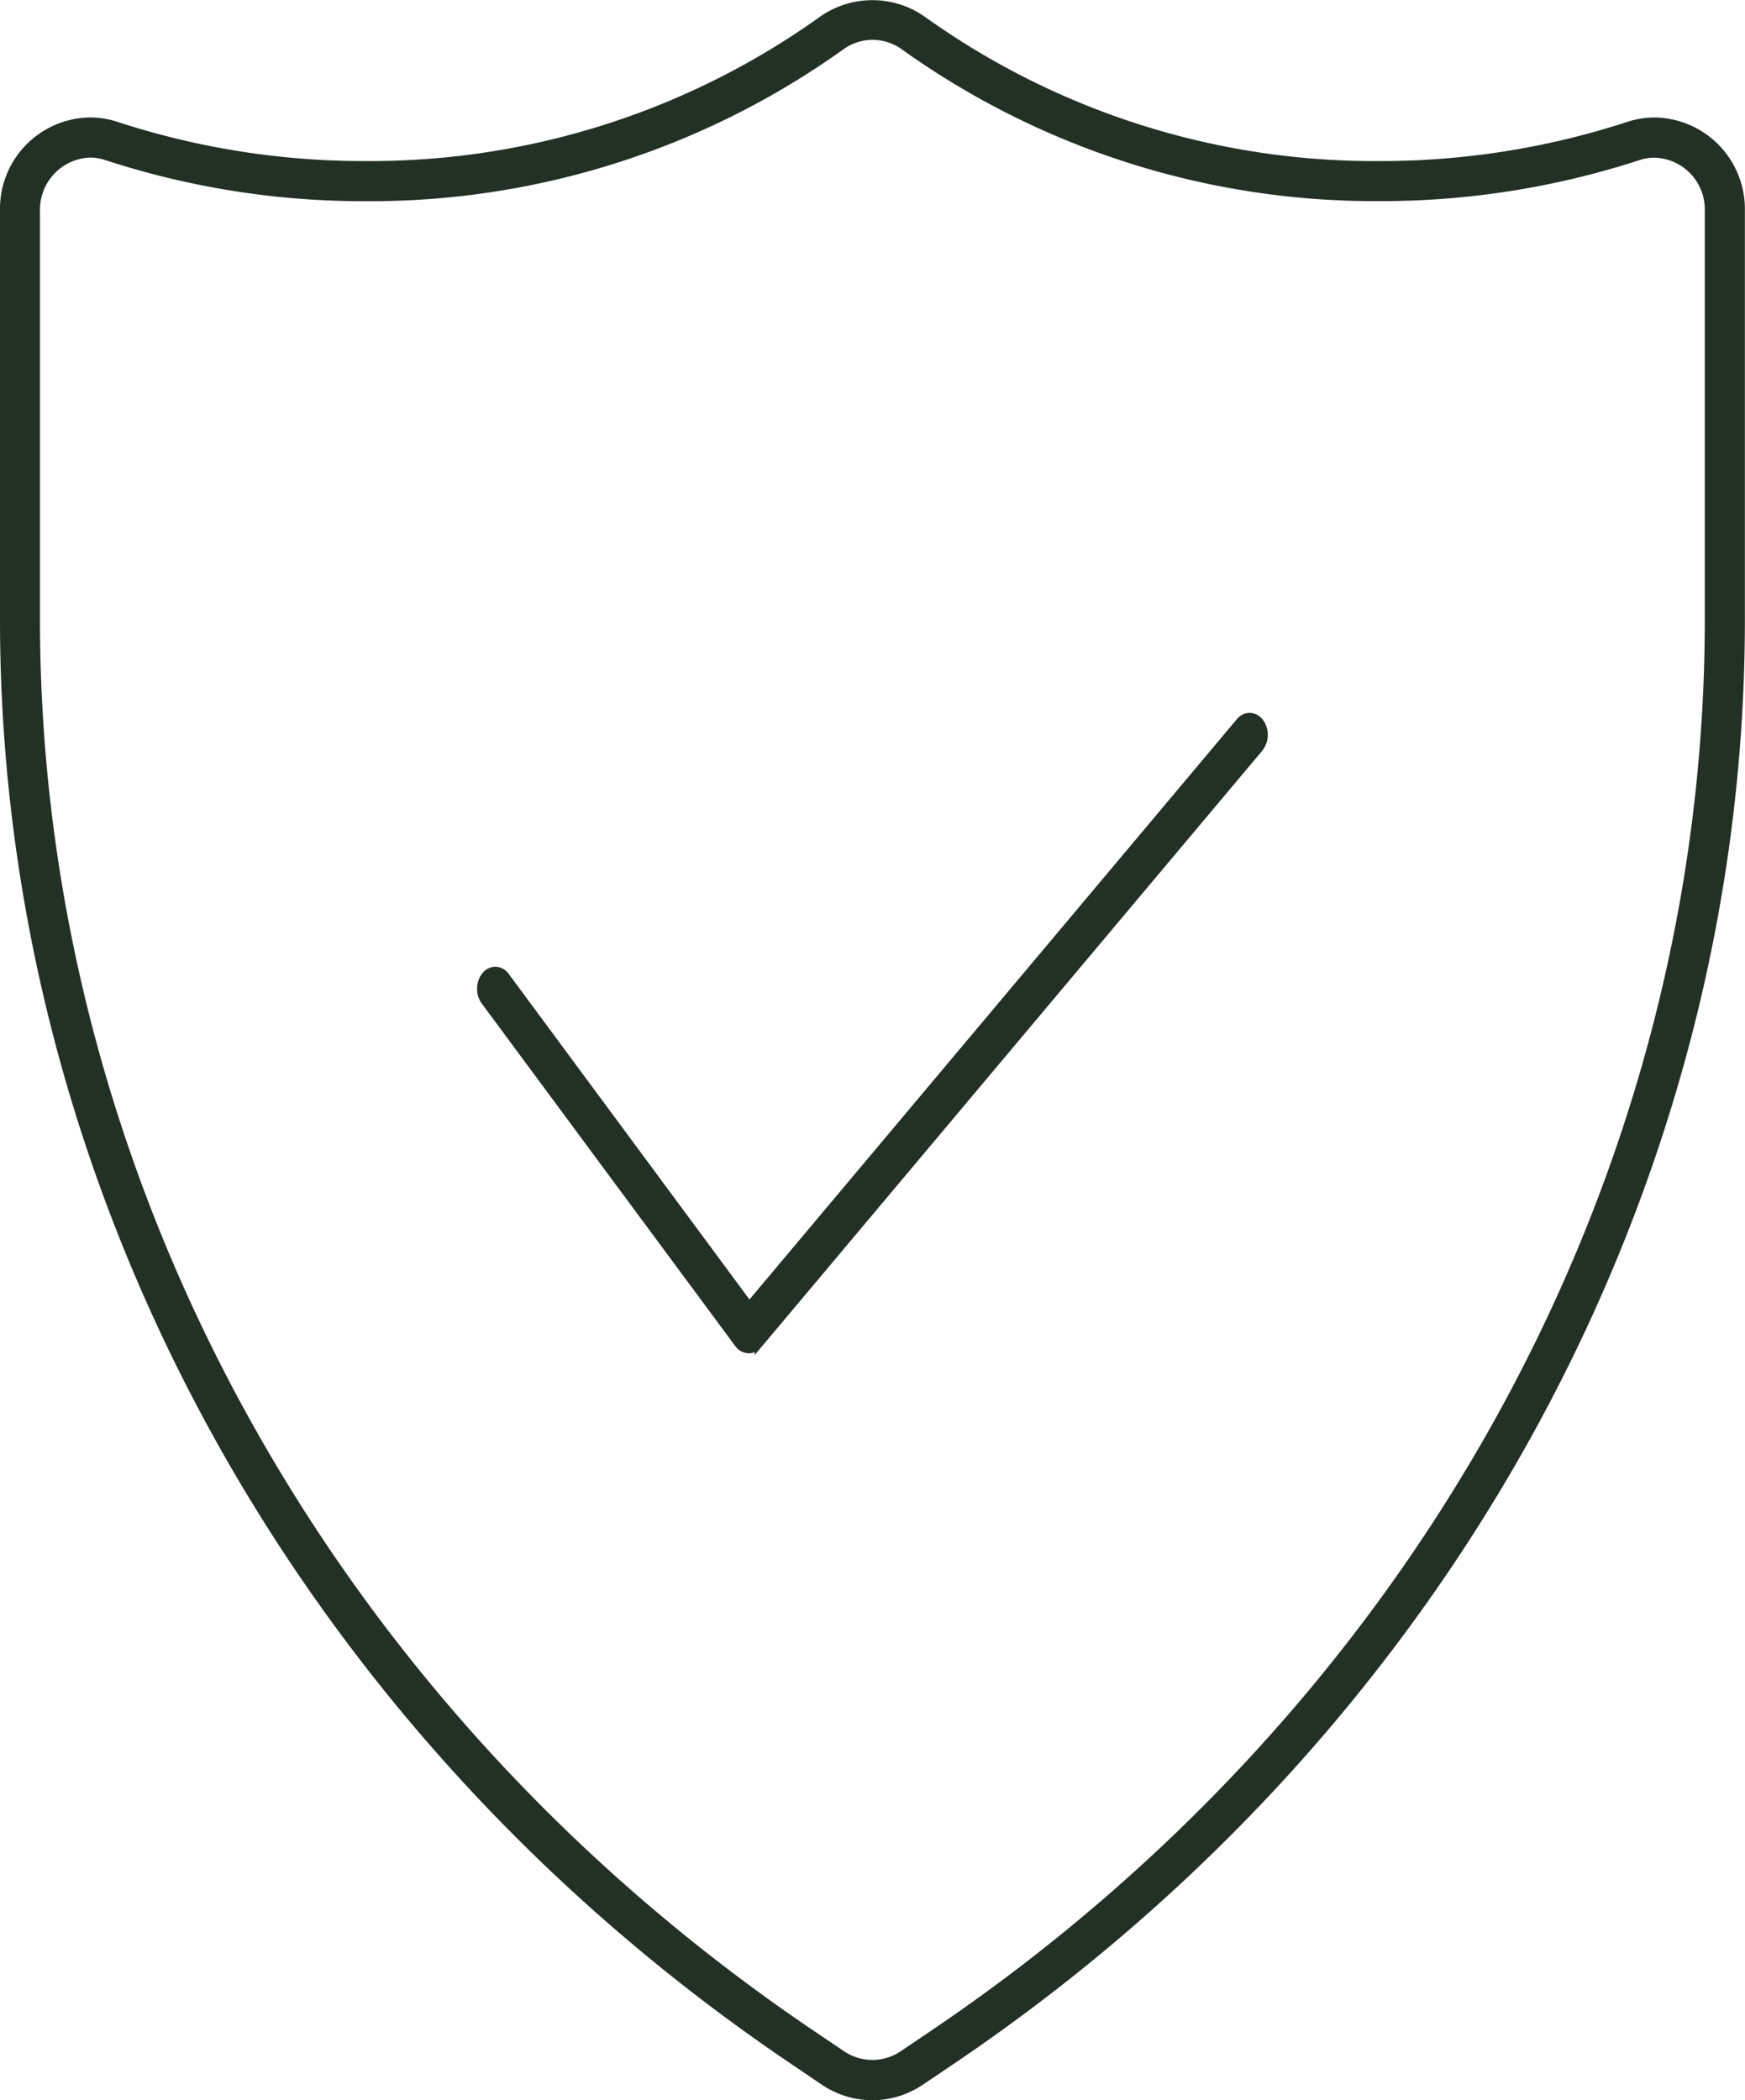 <svg xmlns="http://www.w3.org/2000/svg" width="45.873" height="55.2" viewBox="0 0 45.873 55.2"><defs><style>.a{fill:#233025;stroke:#233025;stroke-width:0.2px;}</style></defs><g transform="translate(-457.33 -64.423)"><path class="a" d="M476.986,103.094a.343.343,0,0,1-.251-.151l-6.662-9a.547.547,0,0,1-.1-.342.531.531,0,0,1,.119-.333.341.341,0,0,1,.258-.13.346.346,0,0,1,.277.153l6.4,8.654,12.894-15.349a.339.339,0,0,1,.259-.13.343.343,0,0,1,.276.151.572.572,0,0,1-.017.675l-13.17,15.677a.338.338,0,0,1-.258.13Z" transform="translate(0 -3.206)"/><path class="a" d="M480.266,119.523a2.272,2.272,0,0,1-1.272-.389l-.824-.557C465.182,109.8,457.43,95.639,457.43,80.7V69.943A2.3,2.3,0,0,1,459.7,67.61a2.2,2.2,0,0,1,.687.111,20.939,20.939,0,0,0,6.533,1.035,20.423,20.423,0,0,0,12.008-3.8,2.294,2.294,0,0,1,2.671,0,20.416,20.416,0,0,0,12.008,3.8,20.951,20.951,0,0,0,6.534-1.035,2.2,2.2,0,0,1,.686-.11,2.305,2.305,0,0,1,2.273,2.332V80.7c0,14.937-7.752,29.1-20.739,37.875l-.826.556A2.263,2.263,0,0,1,480.266,119.523ZM459.7,68.464a1.469,1.469,0,0,0-1.419,1.479V80.7c0,14.652,7.612,28.545,20.364,37.167l.825.557a1.429,1.429,0,0,0,1.587,0l.825-.557c12.751-8.621,20.364-22.513,20.364-37.166V69.943a1.457,1.457,0,0,0-1.432-1.475,1.283,1.283,0,0,0-.407.065,21.812,21.812,0,0,1-6.8,1.076A21.27,21.27,0,0,1,481.1,65.641a1.411,1.411,0,0,0-1.661,0,21.285,21.285,0,0,1-12.514,3.97,21.767,21.767,0,0,1-6.8-1.077A1.38,1.38,0,0,0,459.7,68.464Z"/></g></svg>